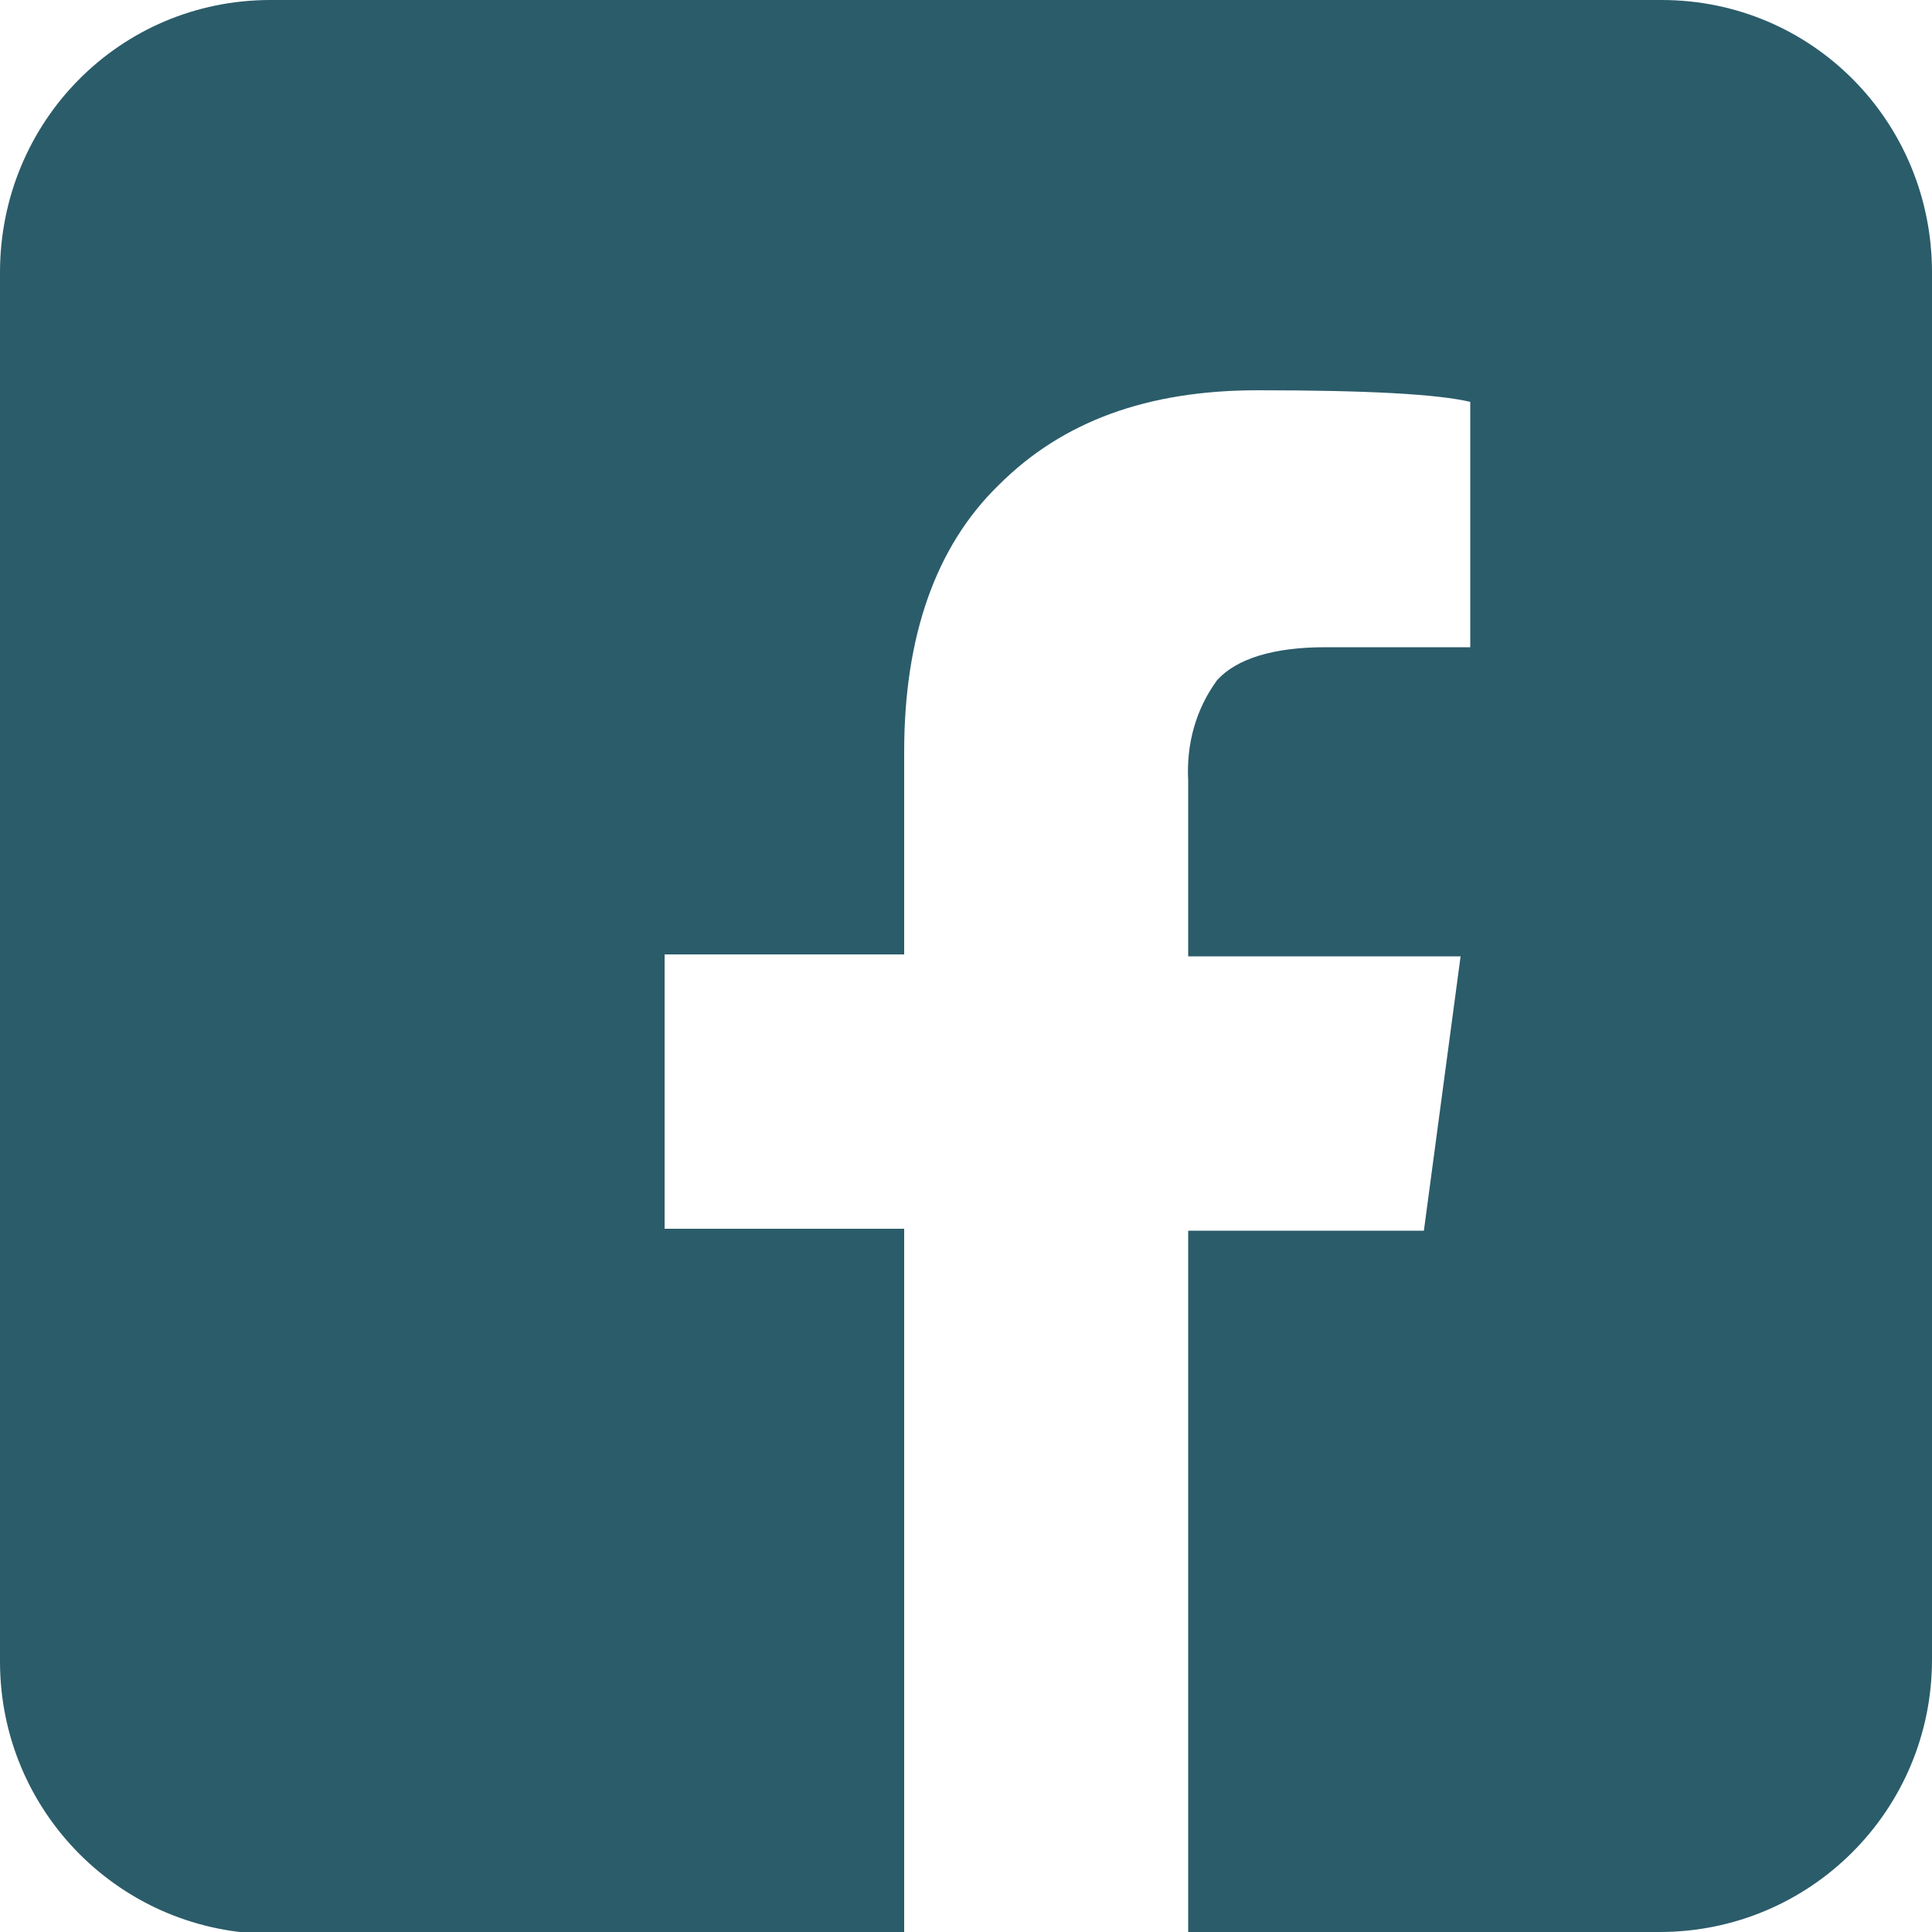 <?xml version="1.0" encoding="UTF-8"?>
<svg id="_レイヤー_1" xmlns="http://www.w3.org/2000/svg" version="1.1" viewBox="0 0 100 100">
  <!-- Generator: Adobe Illustrator 29.5.1, SVG Export Plug-In . SVG Version: 2.1.0 Build 141)  -->
  <defs>
    <style>
      .st0 {
        fill: none;
      }

      .st1 {
        fill: #2b5c6a;
      }
    </style>
  </defs>
  <rect class="st0" width="100" height="100"/>
  <path class="st1" d="M85.9,0H14C6.2,0,0,6.3,0,14.1v71.9c0,7.8,6.3,14.1,14.1,14.1h32.7v-36.5h-12.4v-14.2h12.4v-10.5c0-5.9,1.6-10.6,4.9-13.8,3.3-3.3,7.7-4.9,13.4-4.9s9.3.2,11,.6v12.7h-7.5c-2.7,0-4.6.6-5.6,1.7-1.1,1.5-1.6,3.3-1.5,5.2v9.1h14.1l-1.9,14.2h-12.2v36.3h24.4c7.8,0,14.1-6.3,14.1-14.1V14.1c0-7.8-6.2-14.1-14-14.1h0Z"/>
</svg>